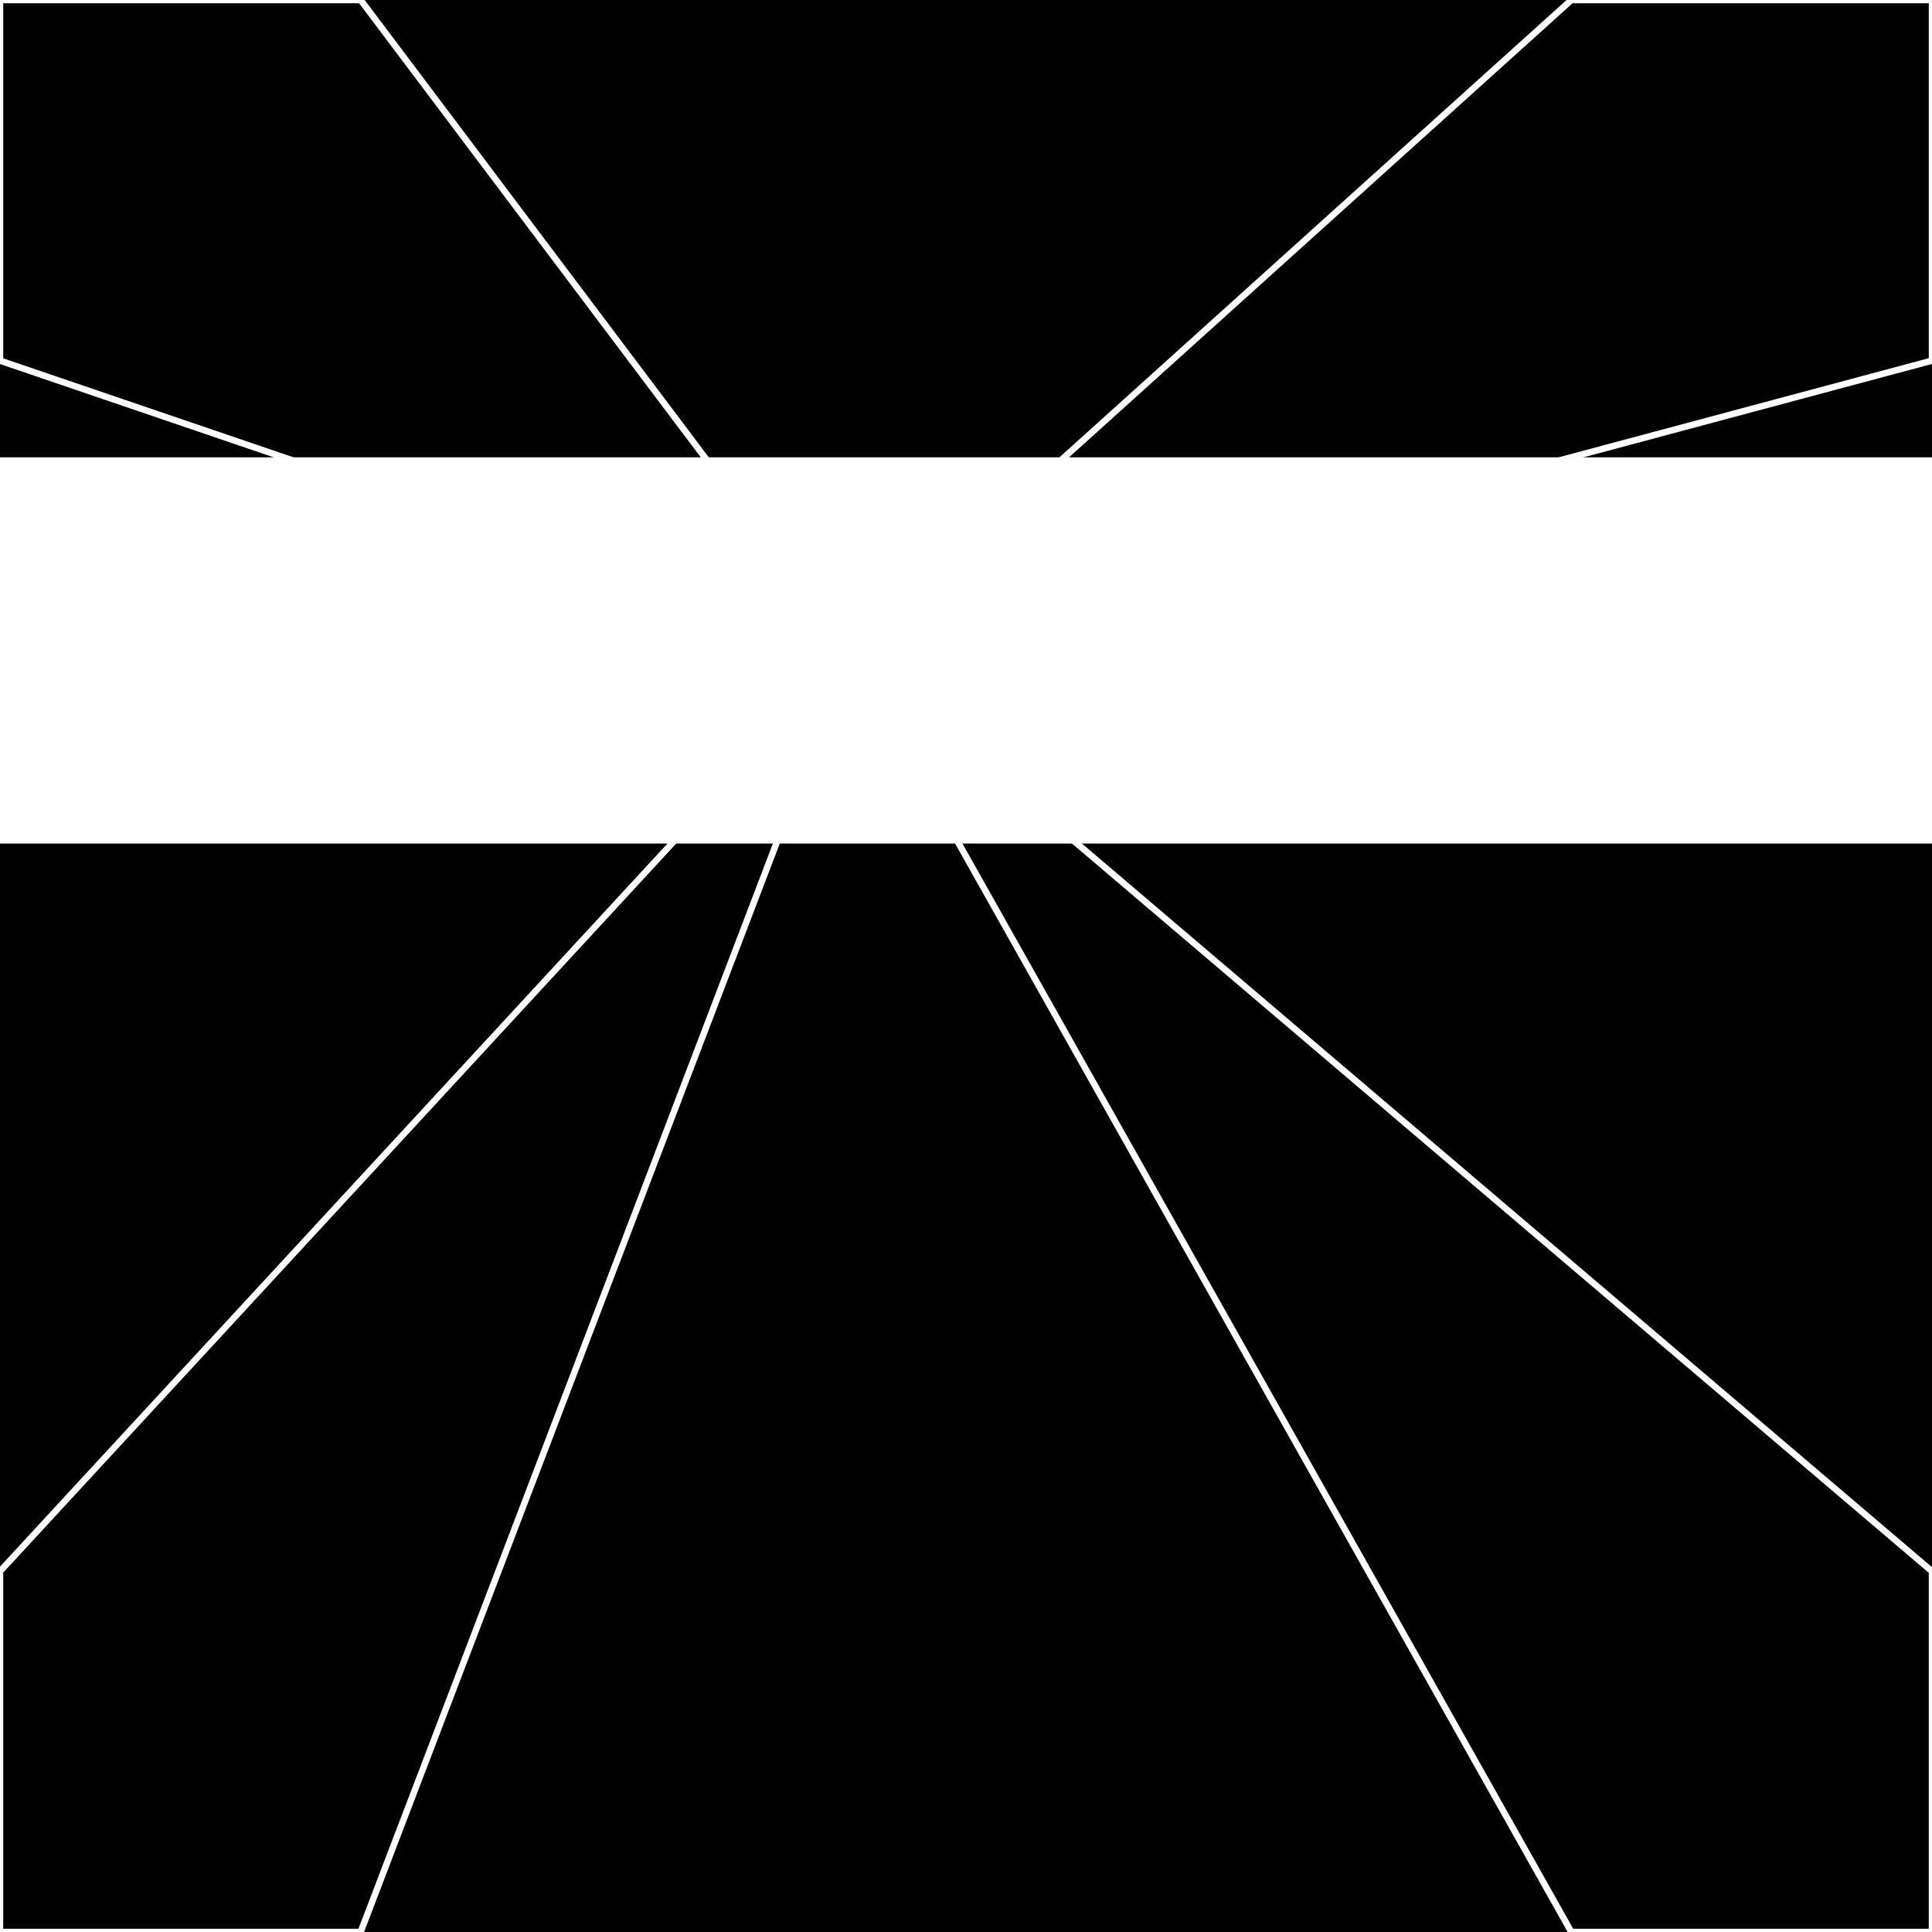 <svg xmlns="http://www.w3.org/2000/svg" width="300" height="300" style="background:#000"><linearGradient id="topGradient" gradientTransform="rotate(90)" ><stop stop-color="white"  offset="80%"  stop-opacity="0" /><stop stop-color="white"  offset="100%"  stop-opacity="1" /></linearGradient><filter id="room" ><feTurbulence baseFrequency="0.001" seed="1288377" result="turb" /><feColorMatrix values="21 28 -46 -48 1 13 5 -56 -39 1 -54 -59 2 -41 1 -57 -37 -44 64 1 " /></filter><filter id="stars" ><feTurbulence type="fractalNoise" numOctaves="4" baseFrequency="0.215" seed="316632" result="turb" /><feColorMatrix values="15 0 0 0 0 0 15 0 0 0 0 0 15 0 0 0 0 0 -15 5" /></filter><rect width="300" height="300" filter="url(#room)" transform="translate(0,-229)" /><rect width="300" height="300" filter="url(#room)" transform="translate(0,431) scale(-1,1) rotate(180)" /><rect width="300" height="300" fill="url(#topGradient)" transform="translate(0,-199)" /><rect width="300" height="300" fill="url(#topGradient)" transform="translate(0,401) scale(-1,1) rotate(180)" /><rect width="300" height="300" filter="url(#stars)" transform="translate(0,-229)" /><rect width="300" height="300" filter="url(#stars)" transform="translate(0,431) scale(-1,1) rotate(180)" /><polygon points="56,0 0,0 0,56 132,101" fill="none" stroke="white" /><polygon points="0,244 0,300 56,300 132,101" fill="none" stroke="white" /><polygon points="244,0 300,0 300,56 132,101" fill="none" stroke="white" /><polygon points="300,244 300,300 244,300 132,101" fill="none" stroke="white" /></svg>